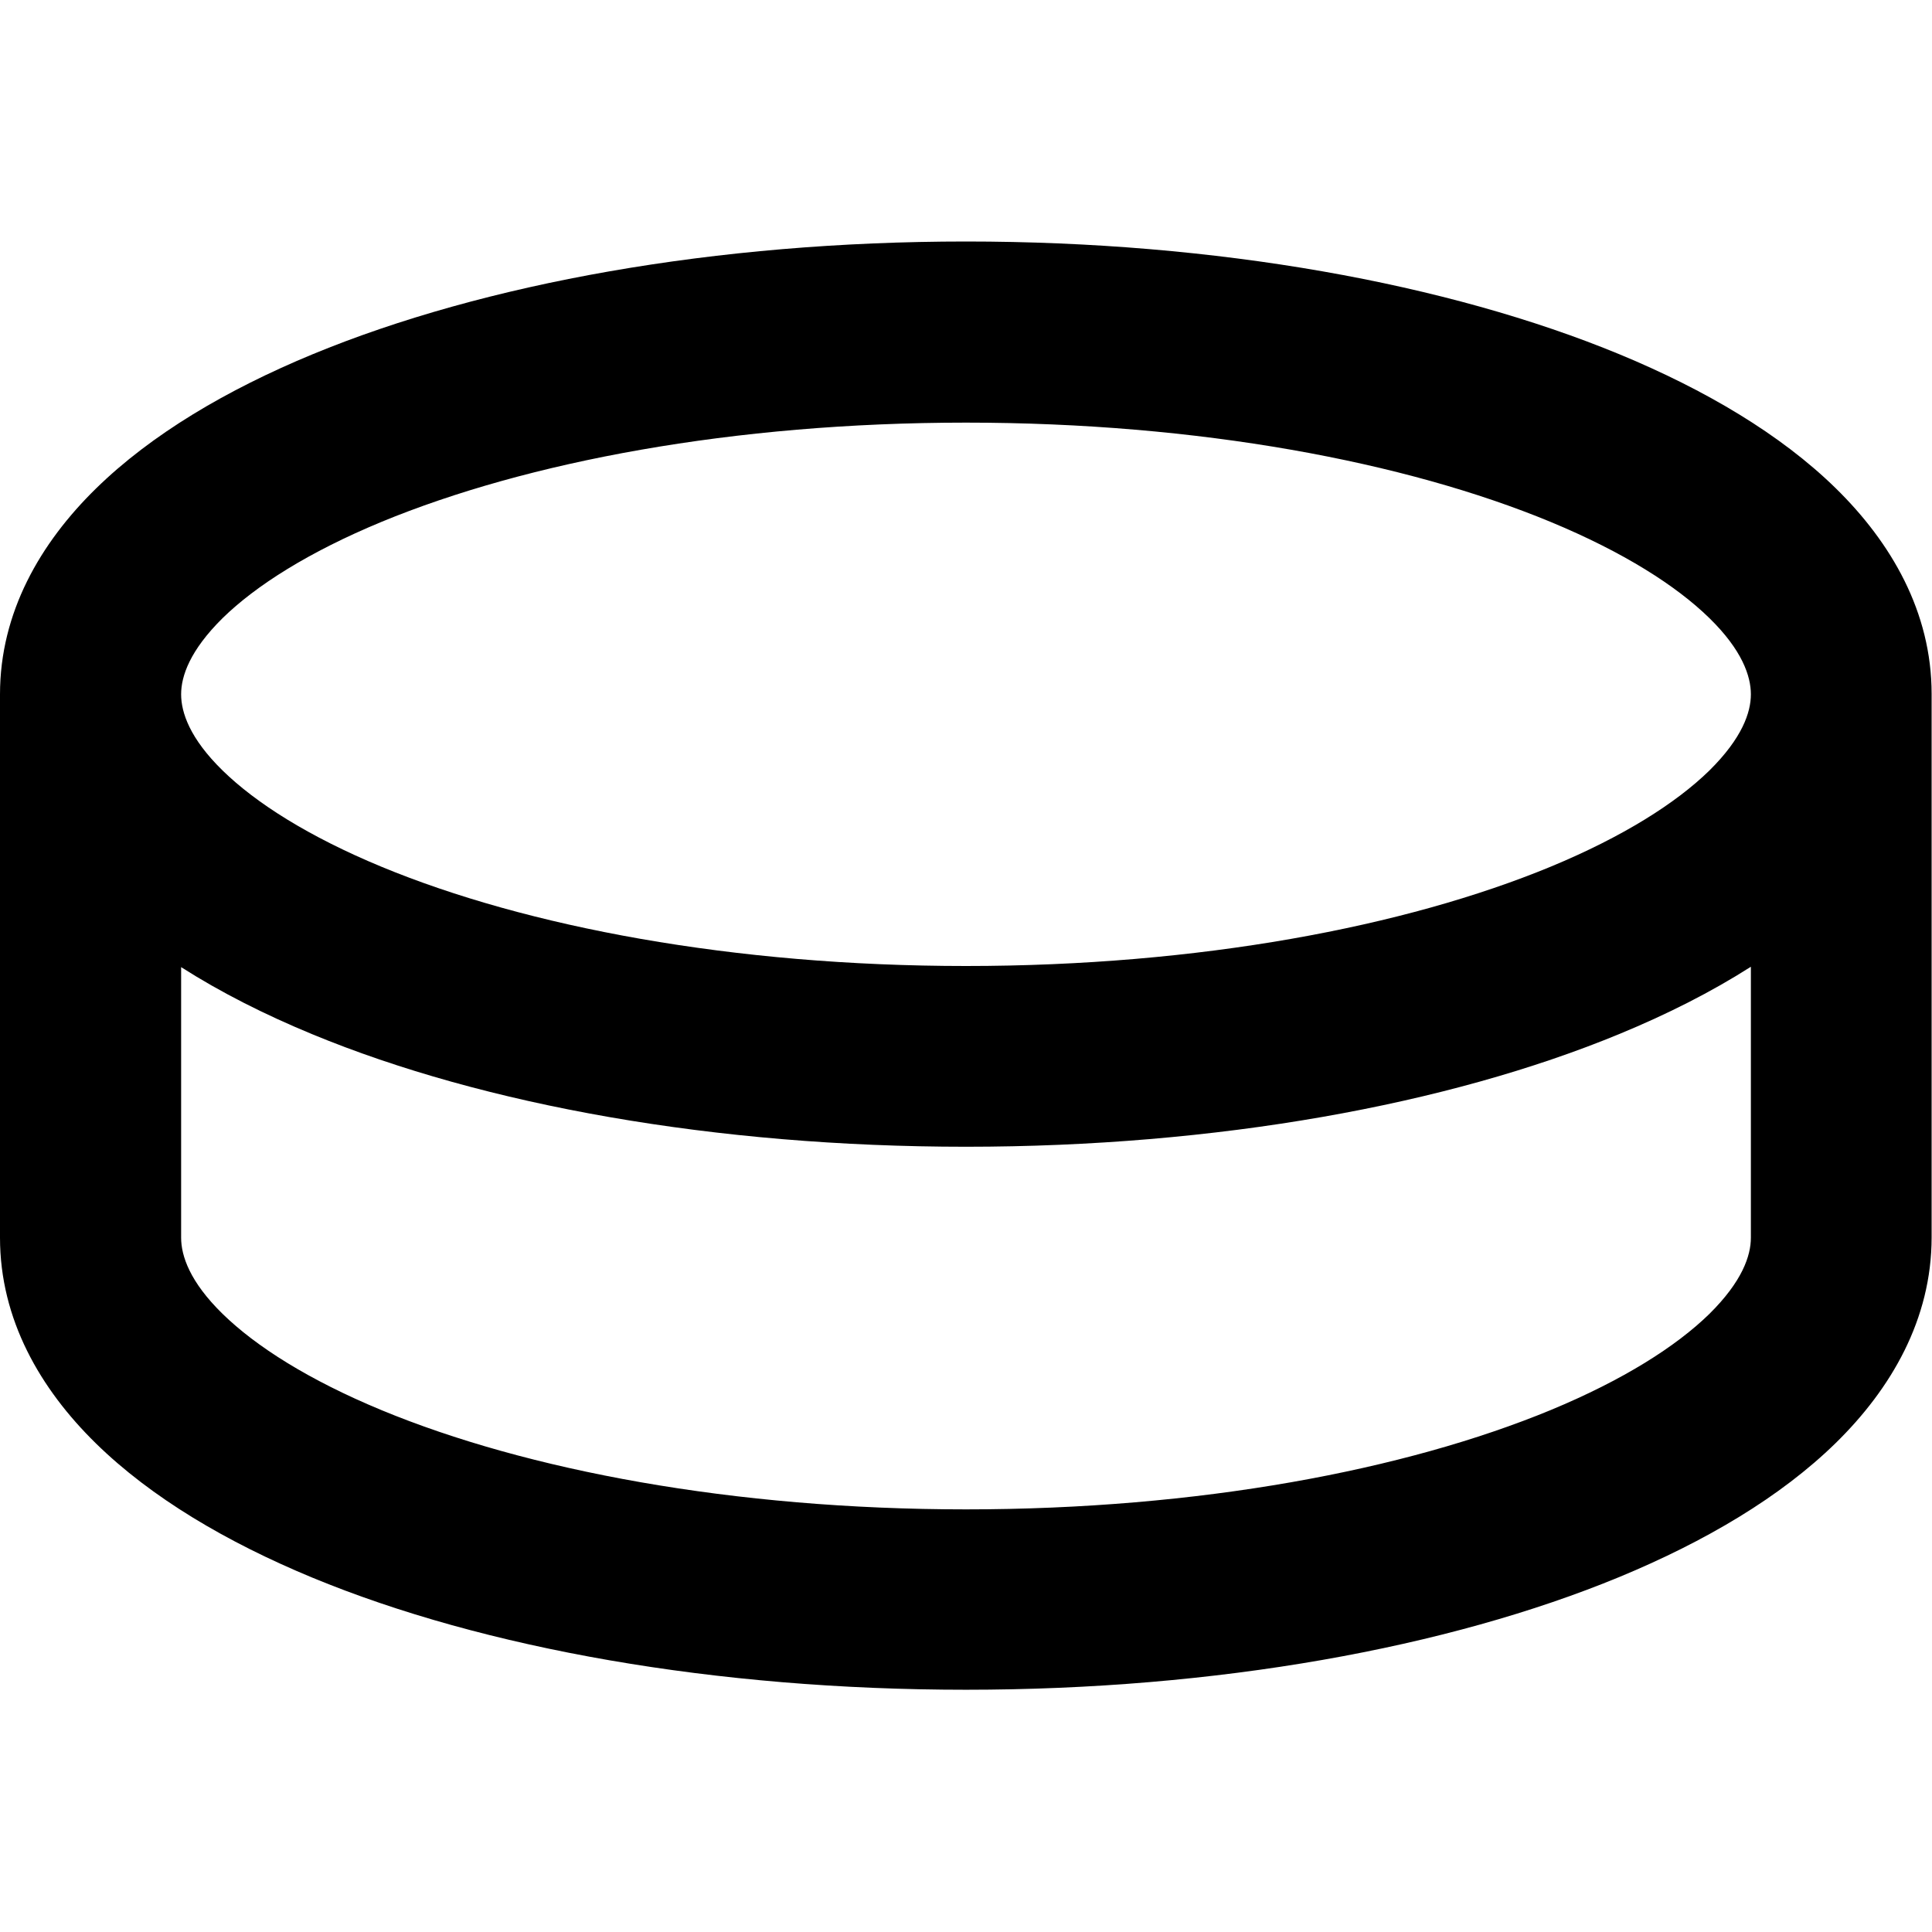 <svg xmlns="http://www.w3.org/2000/svg" viewBox="0 0 512 512"><!--! Font Awesome Pro 7.1.0 by @fontawesome - https://fontawesome.com License - https://fontawesome.com/license (Commercial License) Copyright 2025 Fonticons, Inc. --><path fill="currentColor" d="M48 184c0 4.8 2.3 11.7 11 20.2 8.8 8.6 22.8 17.5 42.1 25.5 38.4 15.9 93.2 26.3 154.9 26.3s116.4-10.4 154.9-26.3c19.3-8 33.3-16.9 42.1-25.5 8.7-8.6 11-15.4 11-20.2s-2.3-11.7-11-20.2c-8.8-8.6-22.8-17.5-42.1-25.5-38.4-15.9-93.2-26.3-154.9-26.3s-116.4 10.4-154.9 26.3c-19.3 8-33.3 16.9-42.1 25.5-8.7 8.6-11 15.4-11 20.2zM0 184C0 162.3 10.7 143.9 25.4 129.5 40.1 115.1 60.1 103.3 82.8 93.9 128.3 75.1 189.6 64 256 64S383.7 75.1 429.2 93.9c22.7 9.4 42.7 21.2 57.3 35.5 14.7 14.4 25.4 32.8 25.4 54.5l0 144c0 21.7-10.7 40.1-25.4 54.5-14.6 14.3-34.6 26.1-57.3 35.5-45.5 18.8-106.8 29.9-173.2 29.9S128.3 436.9 82.8 418.1C60.1 408.7 40.1 396.9 25.4 382.5 10.7 368.1 0 349.7 0 328L0 184zm464 72.2c-10.5 6.7-22.2 12.6-34.8 17.8-45.5 18.8-106.8 29.9-173.2 29.9S128.3 292.9 82.8 274.1c-12.6-5.2-24.3-11.1-34.8-17.8L48 328c0 4.8 2.3 11.7 11 20.2 8.8 8.6 22.8 17.5 42.1 25.5 38.4 15.9 93.2 26.3 154.9 26.3s116.4-10.4 154.9-26.3c19.3-8 33.3-16.9 42.1-25.5 8.7-8.6 11-15.4 11-20.2l0-71.8z"/></svg>